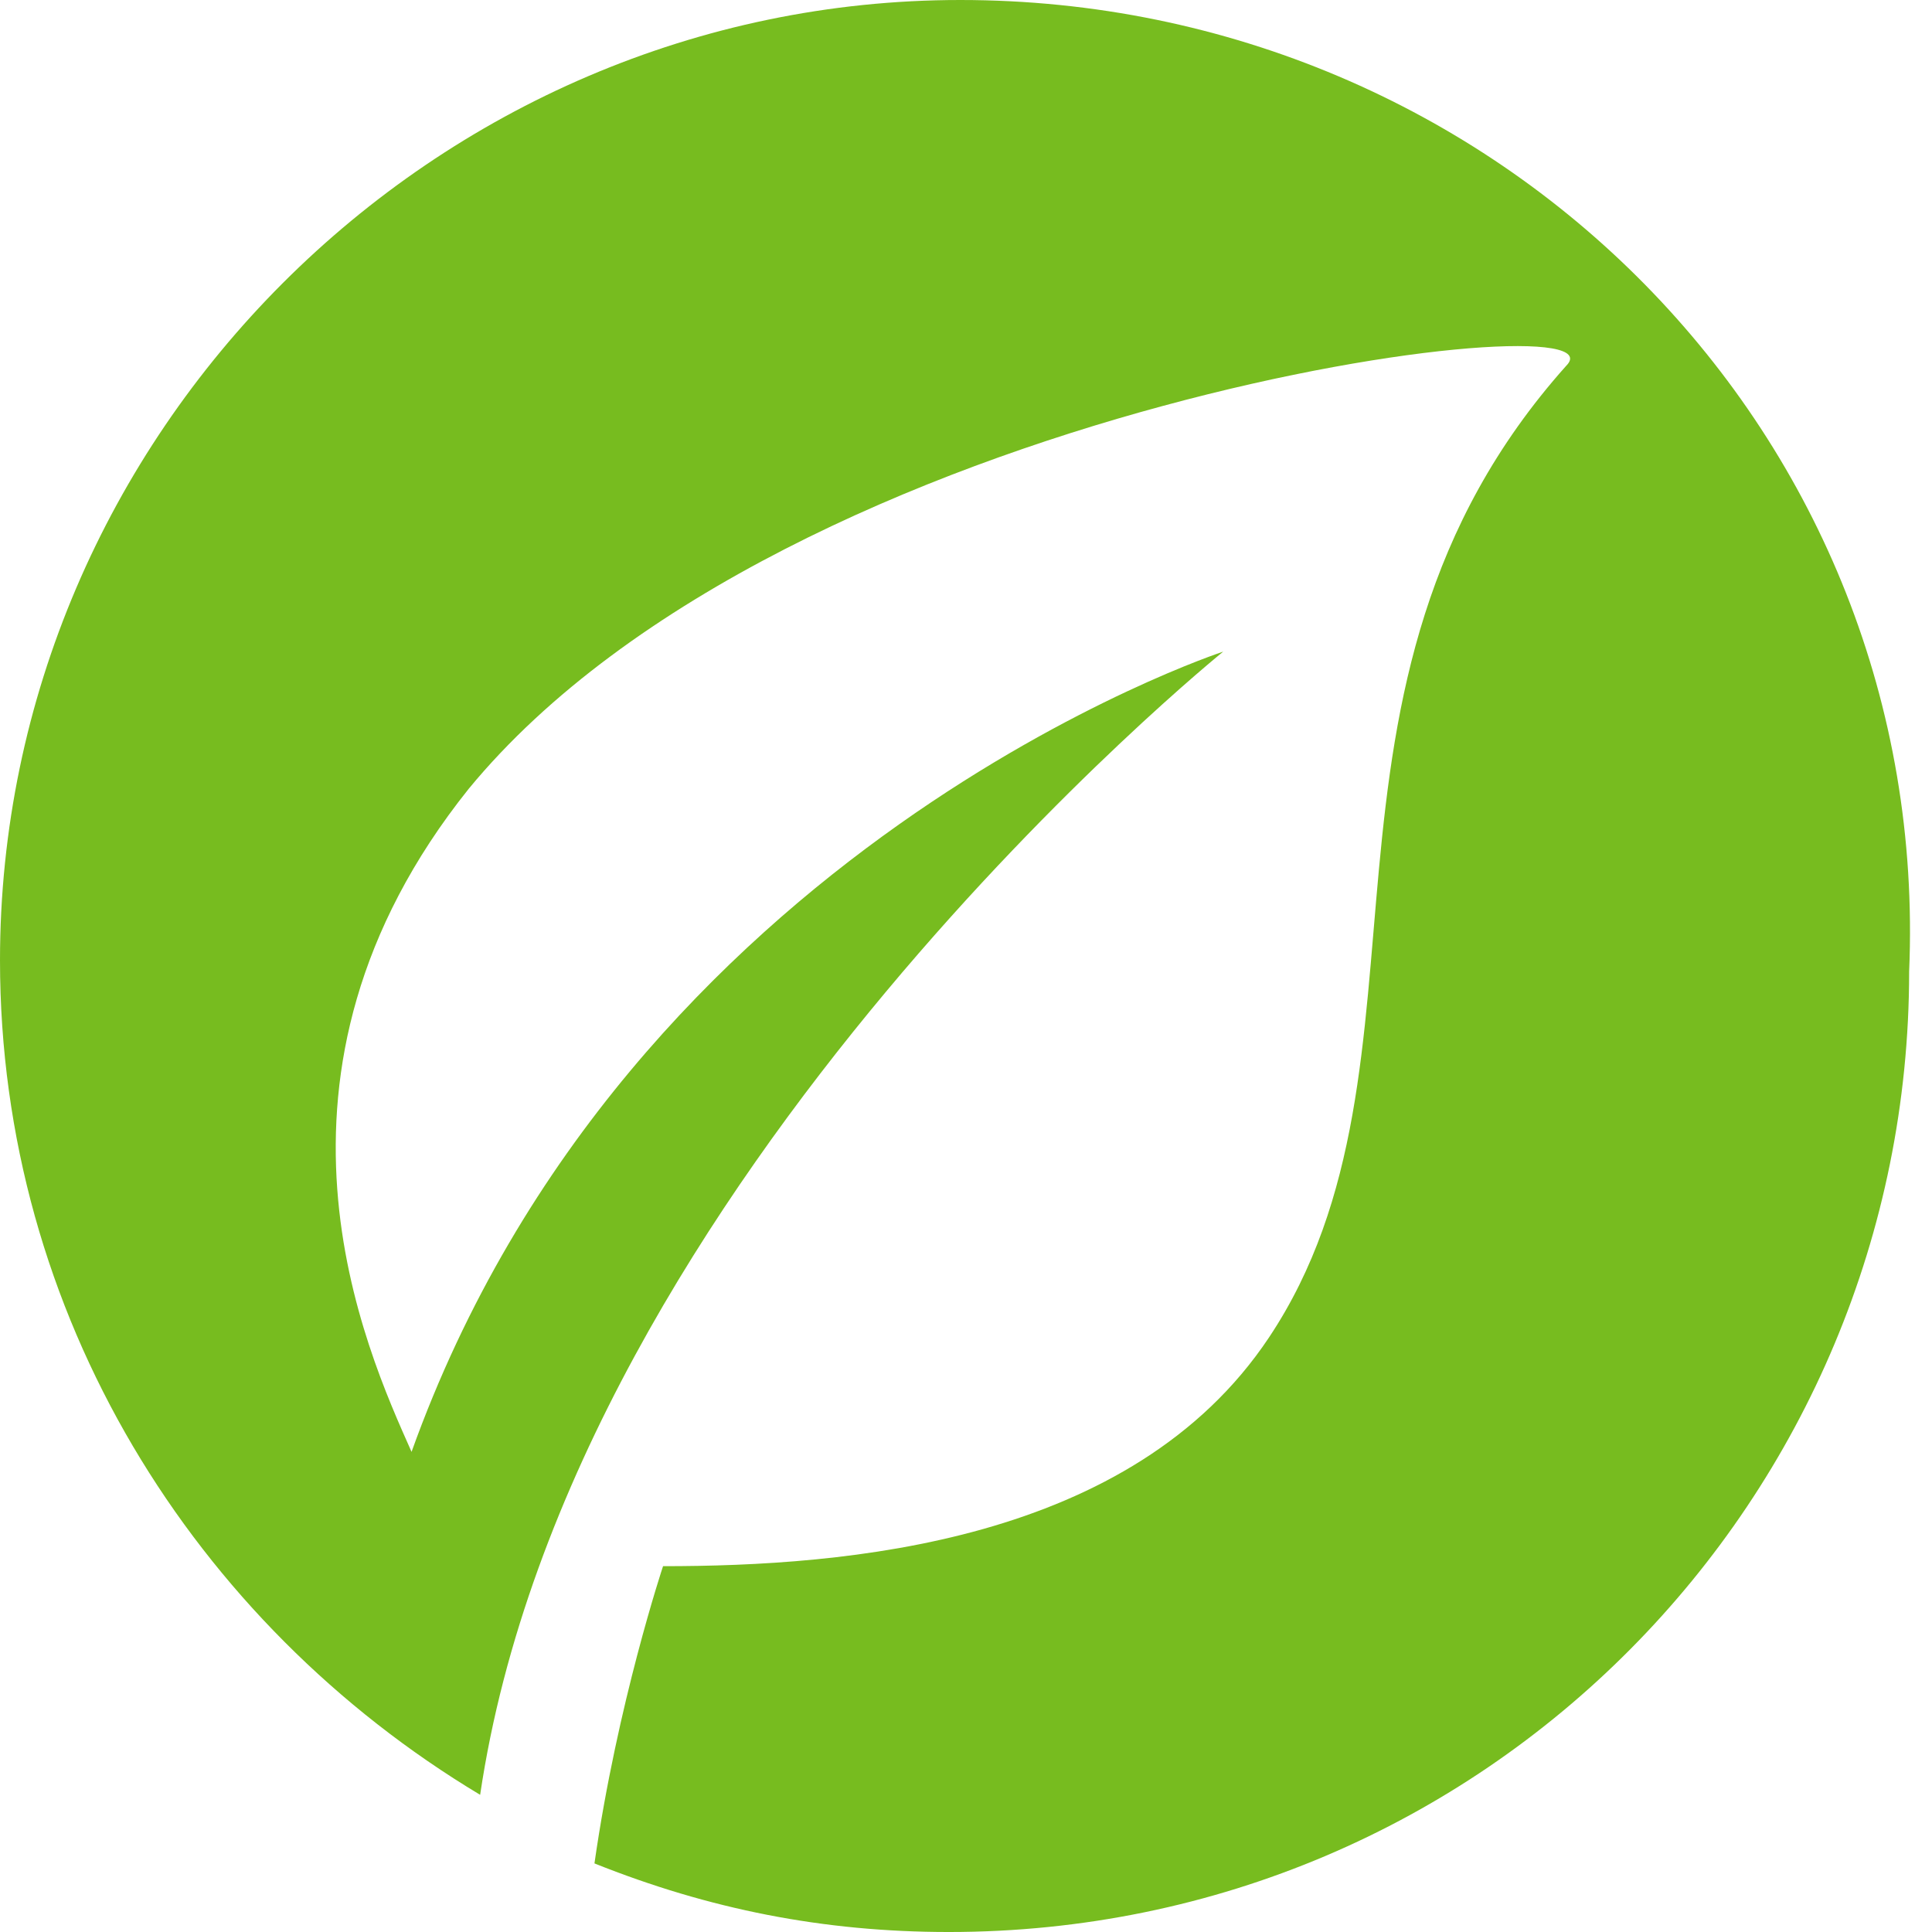 <?xml version="1.0" encoding="utf-8"?>
<!-- Generator: Adobe Illustrator 19.0.1, SVG Export Plug-In . SVG Version: 6.00 Build 0)  -->
<svg version="1.1" id="svg-leaf" xmlns="http://www.w3.org/2000/svg" xmlns:xlink="http://www.w3.org/1999/xlink" x="0px" y="0px"
	 viewBox="0 0 16.9 16.9" style="enable-background:new 0 0 16.9 16.9;" xml:space="preserve">
<style type="text/css">
	.st0{clip-path:url(#SVGID_2_);fill:#77BC1F;}
</style>
<g>
	<defs>
		<rect id="SVGID_1_" y="0" width="16.9" height="16.9"/>
	</defs>
	<clipPath id="SVGID_2_">
		<use xlink:href="#SVGID_1_"  style="overflow:visible;"/>
	</clipPath>
	<path class="st0" d="M8.4,0C3.8,0,0,3.8,0,8.4c0,3.1,1.7,5.8,4.2,7.3c0.8-5.4,6.5-10,6.5-10s-5.2,1.7-7.1,7
		c-0.4-0.9-1.5-3.3,0.5-5.8c2.8-3.4,10.2-4.3,9.6-3.7c-2.5,2.8-1,6.1-2.6,8.5c-1.2,1.8-3.7,2-5.3,2c0,0-0.4,1.2-0.6,2.6
		c1,0.4,2,0.6,3.1,0.6c4.7,0,8.4-3.8,8.4-8.4C16.9,3.8,13.1,0,8.4,0"/>
</g>
</svg>
